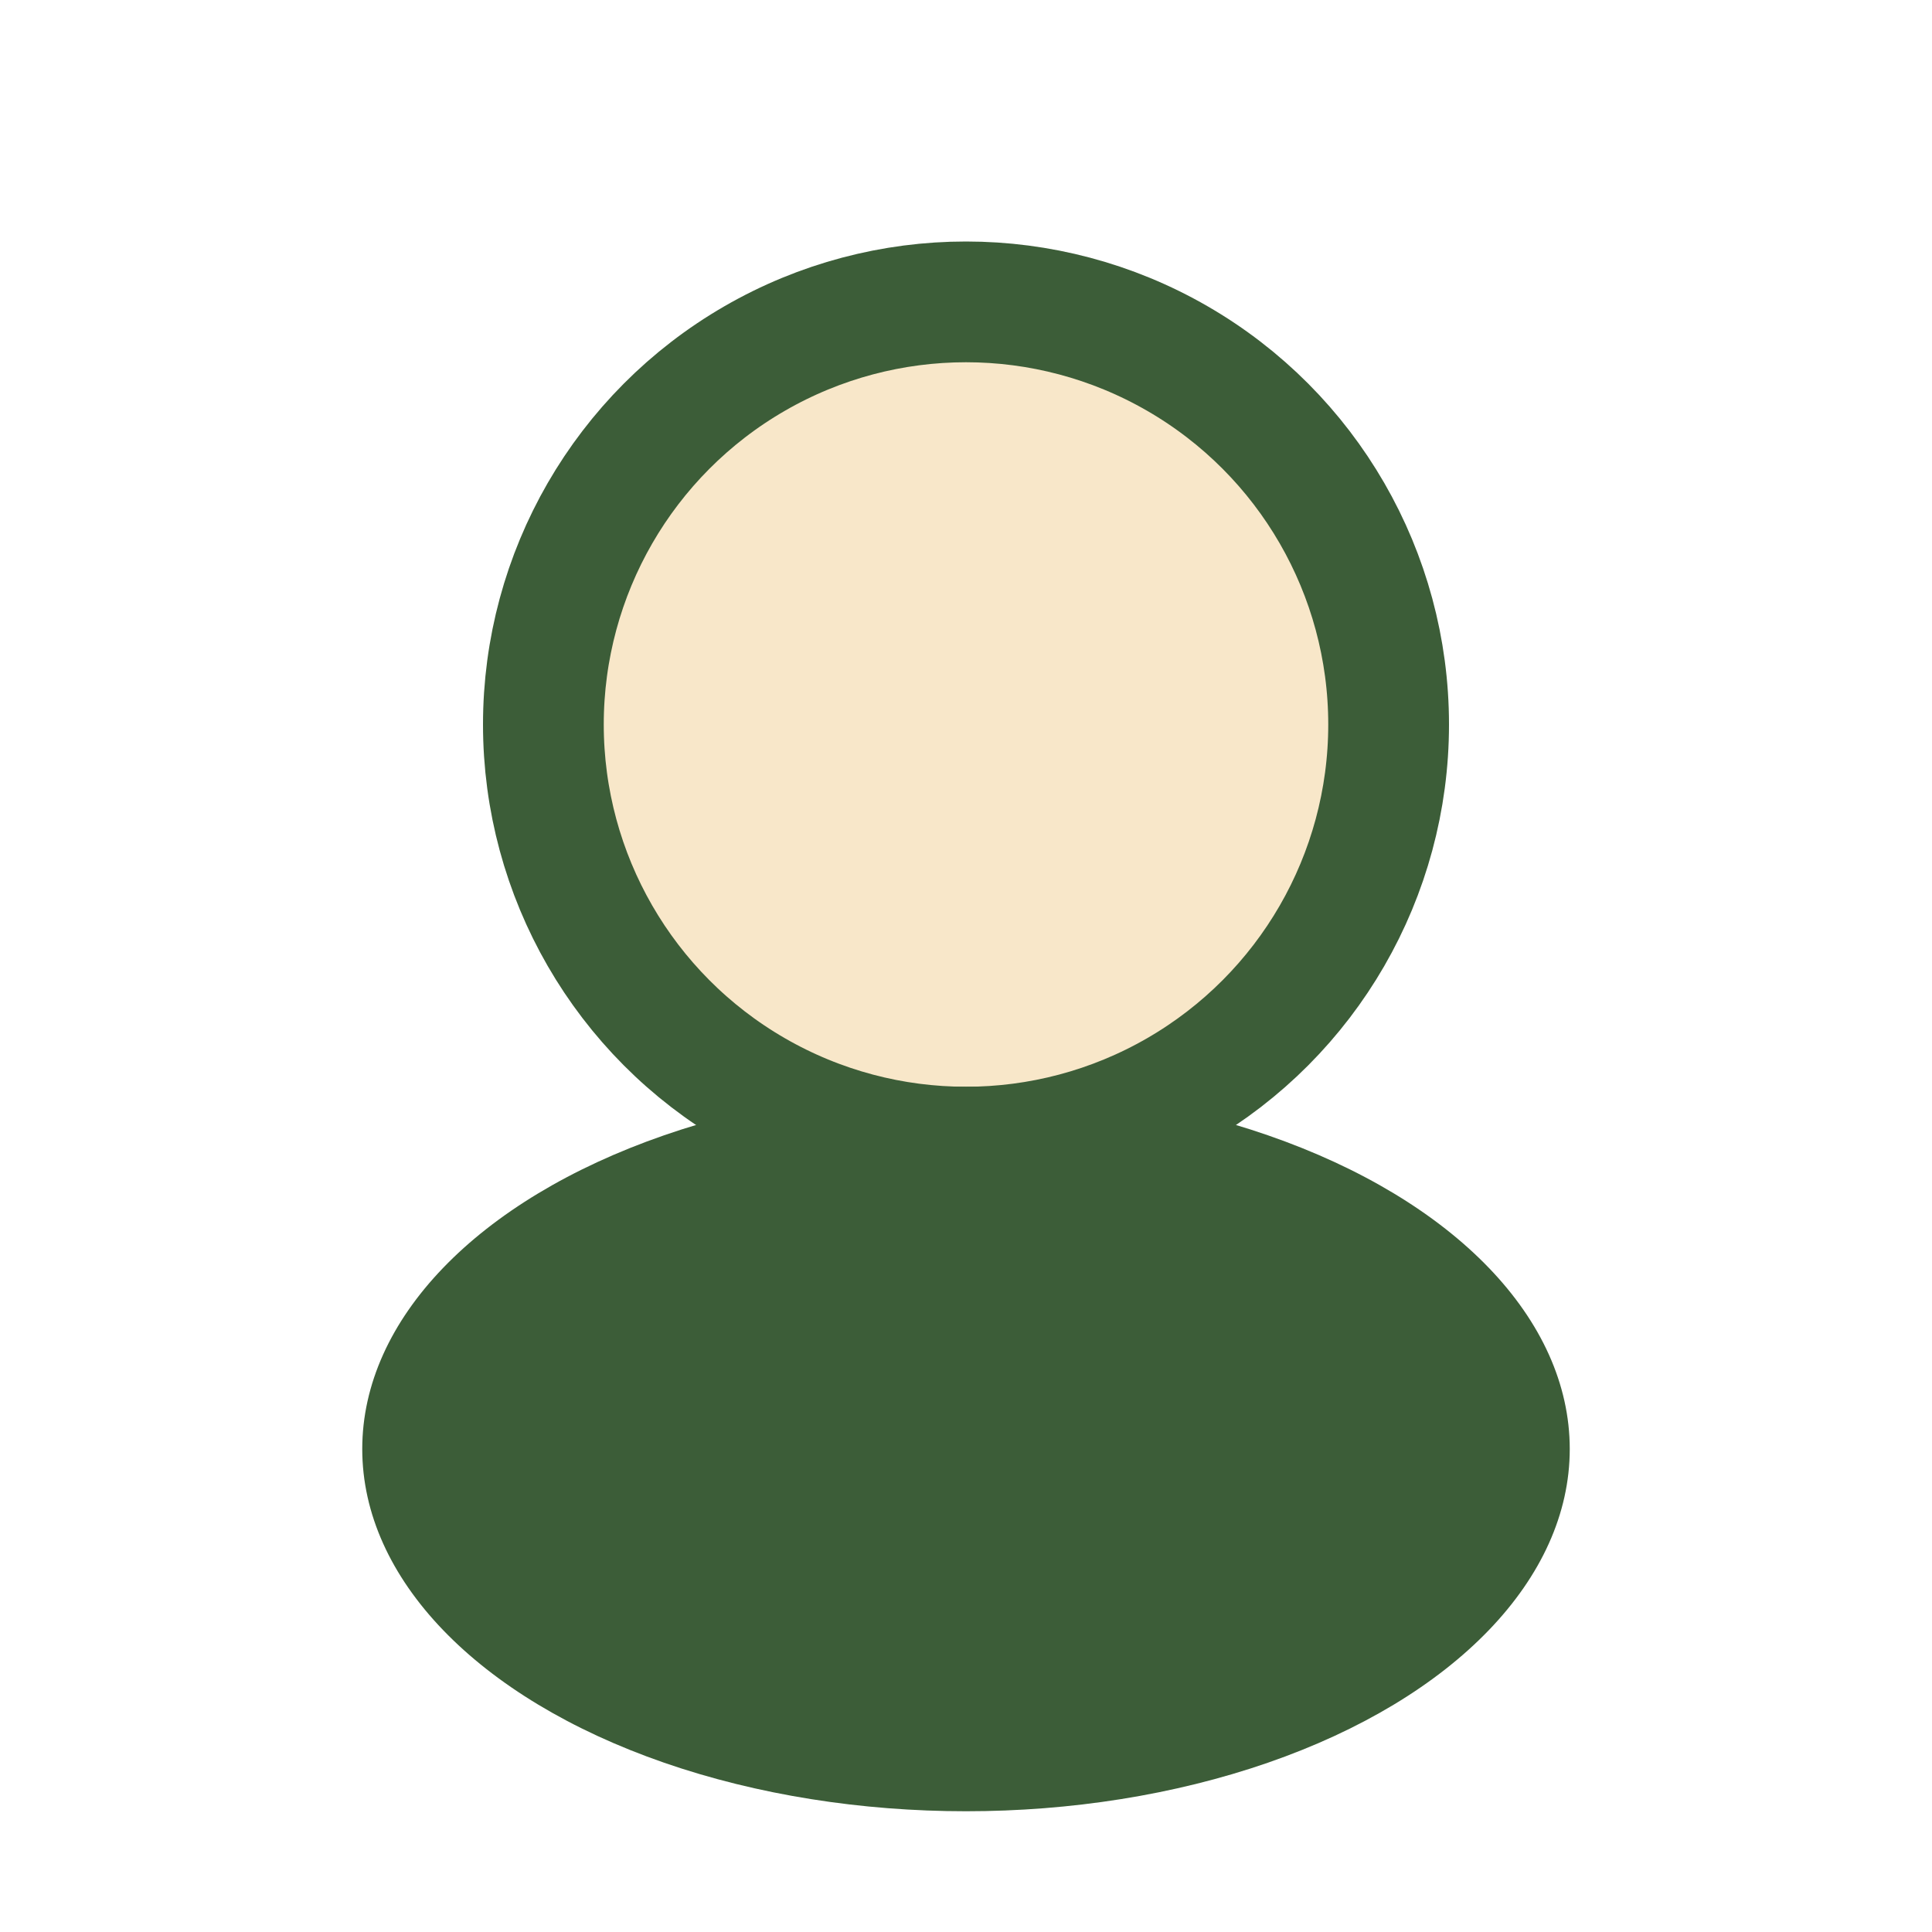 <?xml version="1.0" encoding="UTF-8"?>
<svg xmlns="http://www.w3.org/2000/svg" width="32" height="32" viewBox="0 0 32 32"><circle cx="16" cy="12" r="7" fill="#F8E7C9" stroke="#3C5D38" stroke-width="2"/><ellipse cx="16" cy="24" rx="10" ry="6" fill="#3C5D38"/></svg>